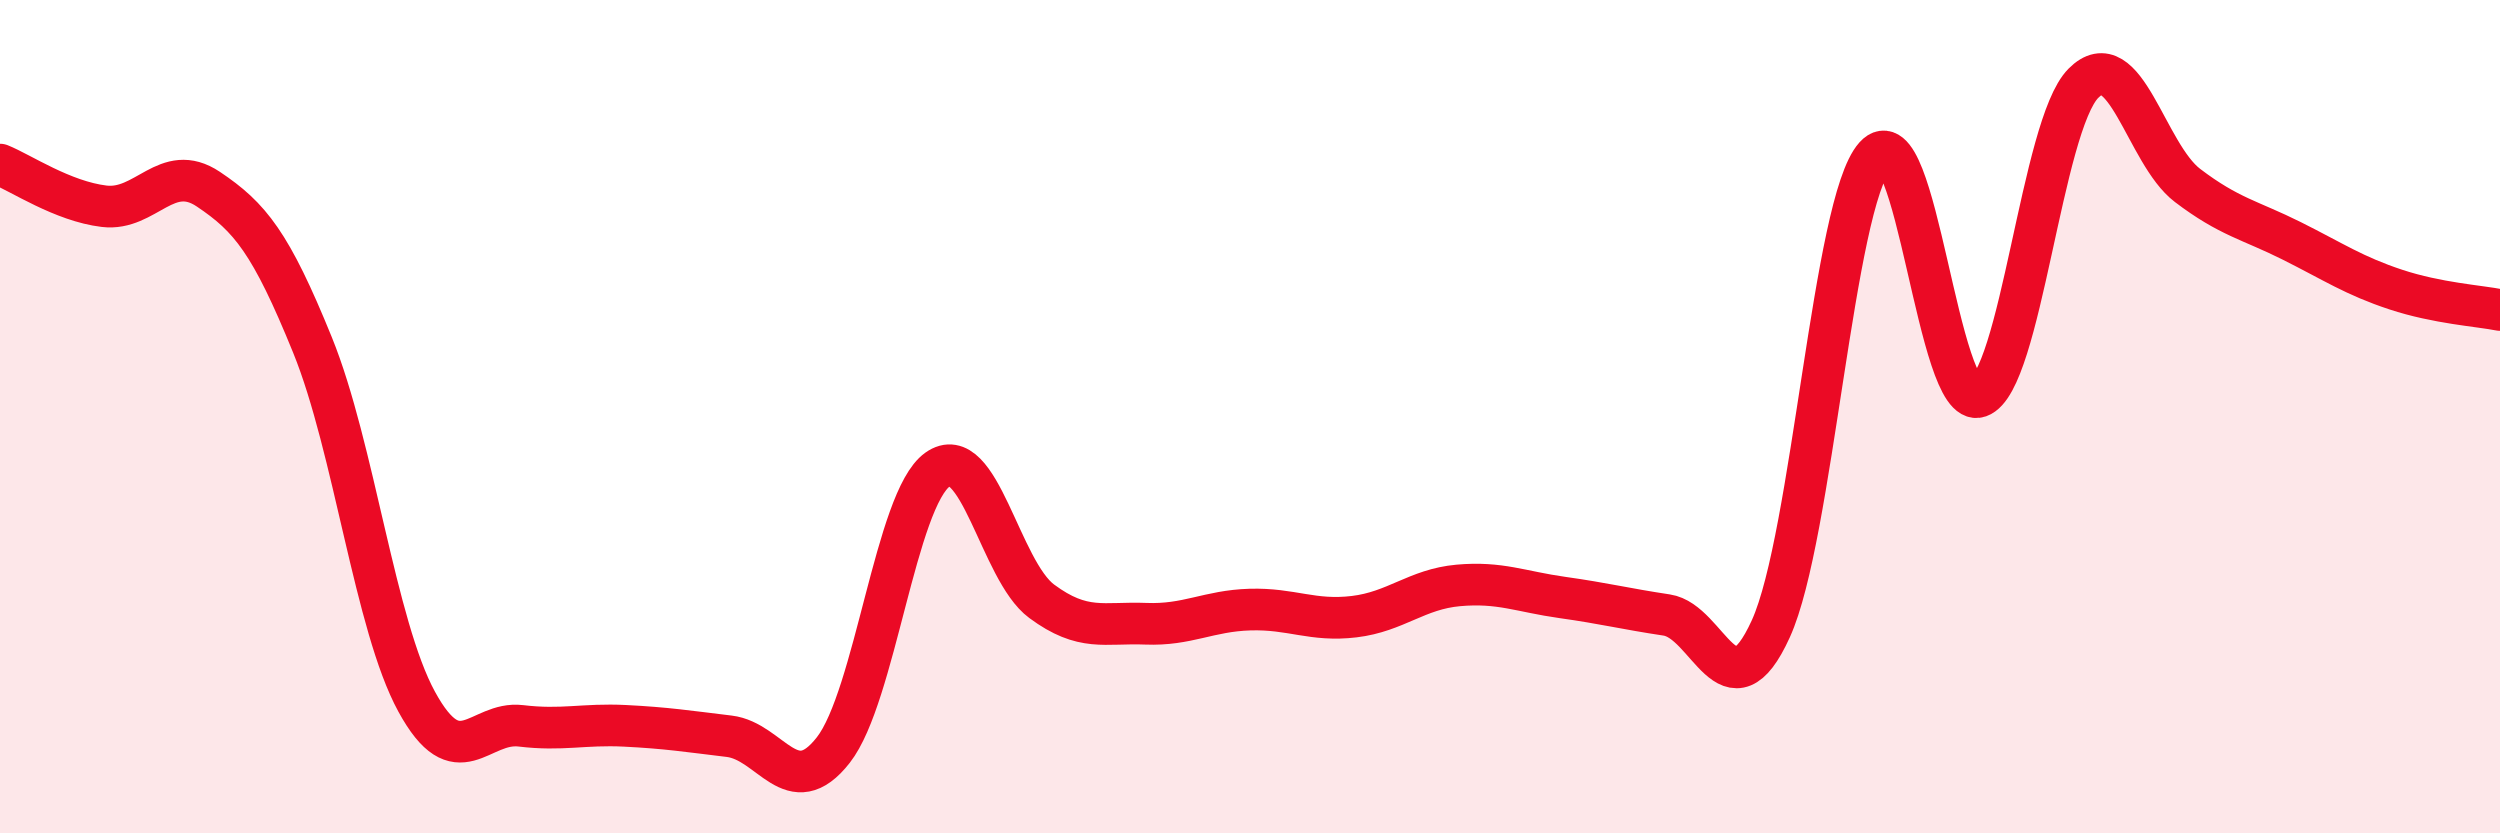 
    <svg width="60" height="20" viewBox="0 0 60 20" xmlns="http://www.w3.org/2000/svg">
      <path
        d="M 0,3.95 C 0.5,4.15 1.5,4.83 2.5,4.95 C 3.5,5.07 4,3.87 5,4.54 C 6,5.21 6.5,5.82 7.5,8.28 C 8.5,10.74 9,15.01 10,16.84 C 11,18.67 11.5,17.3 12.5,17.42 C 13.5,17.54 14,17.37 15,17.42 C 16,17.47 16.5,17.55 17.5,17.67 C 18.5,17.79 19,19.28 20,18 C 21,16.72 21.5,11.98 22.5,11.27 C 23.5,10.56 24,13.69 25,14.43 C 26,15.17 26.5,14.93 27.5,14.97 C 28.5,15.01 29,14.66 30,14.63 C 31,14.6 31.5,14.92 32.5,14.8 C 33.5,14.68 34,14.14 35,14.05 C 36,13.96 36.5,14.2 37.5,14.34 C 38.5,14.48 39,14.61 40,14.76 C 41,14.91 41.5,17.29 42.5,15.09 C 43.5,12.89 44,4.86 45,3.75 C 46,2.64 46.5,9.87 47.5,9.52 C 48.5,9.17 49,3.01 50,2 C 51,0.99 51.5,3.69 52.5,4.45 C 53.5,5.21 54,5.28 55,5.78 C 56,6.28 56.5,6.62 57.5,6.95 C 58.5,7.28 59.5,7.34 60,7.44L60 20L0 20Z"
        fill="#EB0A25"
        opacity="0.1"
        stroke-linecap="round"
        stroke-linejoin="round"
      />
      <path
        d="M 0,3.95 C 0.5,4.15 1.5,4.83 2.5,4.95 C 3.5,5.07 4,3.87 5,4.54 C 6,5.21 6.5,5.82 7.5,8.28 C 8.5,10.74 9,15.01 10,16.84 C 11,18.67 11.5,17.3 12.5,17.42 C 13.5,17.54 14,17.37 15,17.42 C 16,17.47 16.5,17.55 17.5,17.67 C 18.5,17.79 19,19.28 20,18 C 21,16.72 21.5,11.98 22.5,11.27 C 23.5,10.56 24,13.69 25,14.43 C 26,15.17 26.5,14.93 27.5,14.97 C 28.5,15.01 29,14.66 30,14.63 C 31,14.6 31.5,14.92 32.5,14.8 C 33.5,14.68 34,14.14 35,14.05 C 36,13.96 36.5,14.2 37.5,14.34 C 38.5,14.48 39,14.61 40,14.76 C 41,14.91 41.5,17.29 42.5,15.09 C 43.5,12.89 44,4.86 45,3.75 C 46,2.64 46.5,9.87 47.5,9.52 C 48.5,9.17 49,3.01 50,2 C 51,0.99 51.5,3.69 52.5,4.45 C 53.5,5.21 54,5.28 55,5.78 C 56,6.28 56.5,6.62 57.5,6.95 C 58.5,7.28 59.5,7.34 60,7.44"
        stroke="#EB0A25"
        stroke-width="1"
        fill="none"
        stroke-linecap="round"
        stroke-linejoin="round"
      />
    </svg>
  
